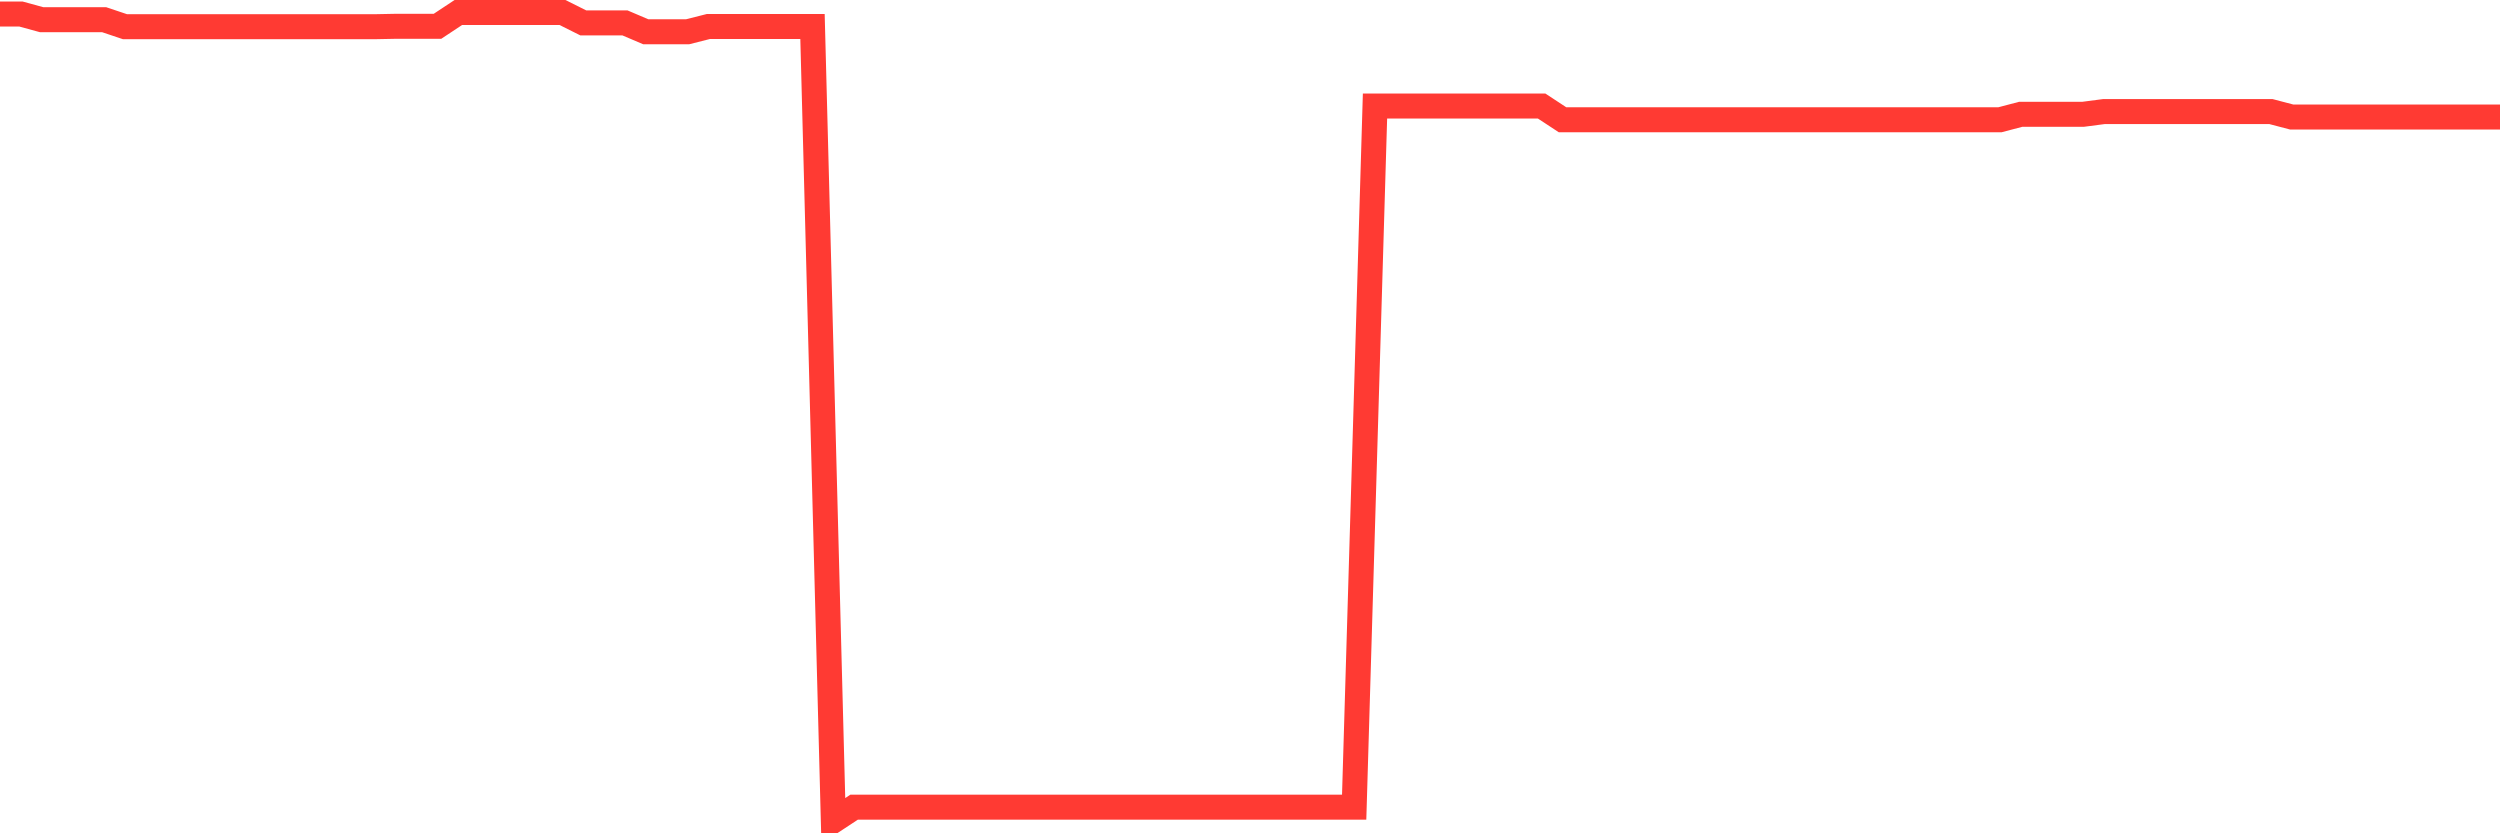 <svg
  xmlns="http://www.w3.org/2000/svg"
  xmlns:xlink="http://www.w3.org/1999/xlink"
  width="120"
  height="40"
  viewBox="0 0 120 40"
  preserveAspectRatio="none"
>
  <polyline
    points="0,0.672 1,0.672 2,0.946 3,0.946 4,0.946 5,0.946 6,1.282 7,1.282 8,1.282 9,1.282 10,1.282 11,1.282 12,1.282 13,1.282 14,1.282 15,1.282 16,1.282 17,1.282 18,1.282 19,1.262 20,1.262 21,1.262 22,0.6 23,0.6 24,0.6 25,0.6 26,0.6 27,0.6 28,1.1 29,1.1 30,1.1 31,1.526 32,1.526 33,1.526 34,1.273 35,1.273 36,1.273 37,1.273 38,1.273 39,1.273 40,39.4 41,38.743 42,38.743 43,38.743 44,38.743 45,38.743 46,38.743 47,38.743 48,38.743 49,38.743 50,38.743 51,38.743 52,38.743 53,38.743 54,38.743 55,38.743 56,38.743 57,38.743 58,38.743 59,38.743 60,38.743 61,38.743 62,38.743 63,38.743 64,38.743 65,38.743 66,5.091 67,5.091 68,5.091 69,5.091 70,5.091 71,5.091 72,5.091 73,5.091 74,5.091 75,5.748 76,5.748 77,5.748 78,5.748 79,5.748 80,5.748 81,5.748 82,5.748 83,5.748 84,5.748 85,5.748 86,5.748 87,5.748 88,5.748 89,5.748 90,5.748 91,5.748 92,5.748 93,5.748 94,5.748 95,5.748 96,5.748 97,5.485 98,5.485 99,5.485 100,5.485 101,5.354 102,5.354 103,5.354 104,5.354 105,5.354 106,5.354 107,5.354 108,5.354 109,5.354 110,5.617 111,5.617 112,5.617 113,5.617 114,5.617 115,5.617 116,5.617 117,5.617 118,5.617 119,5.617 120,5.617"
    fill="none"
    stroke="#ff3a33"
    stroke-width="1.2"
  >
  </polyline>
</svg>
